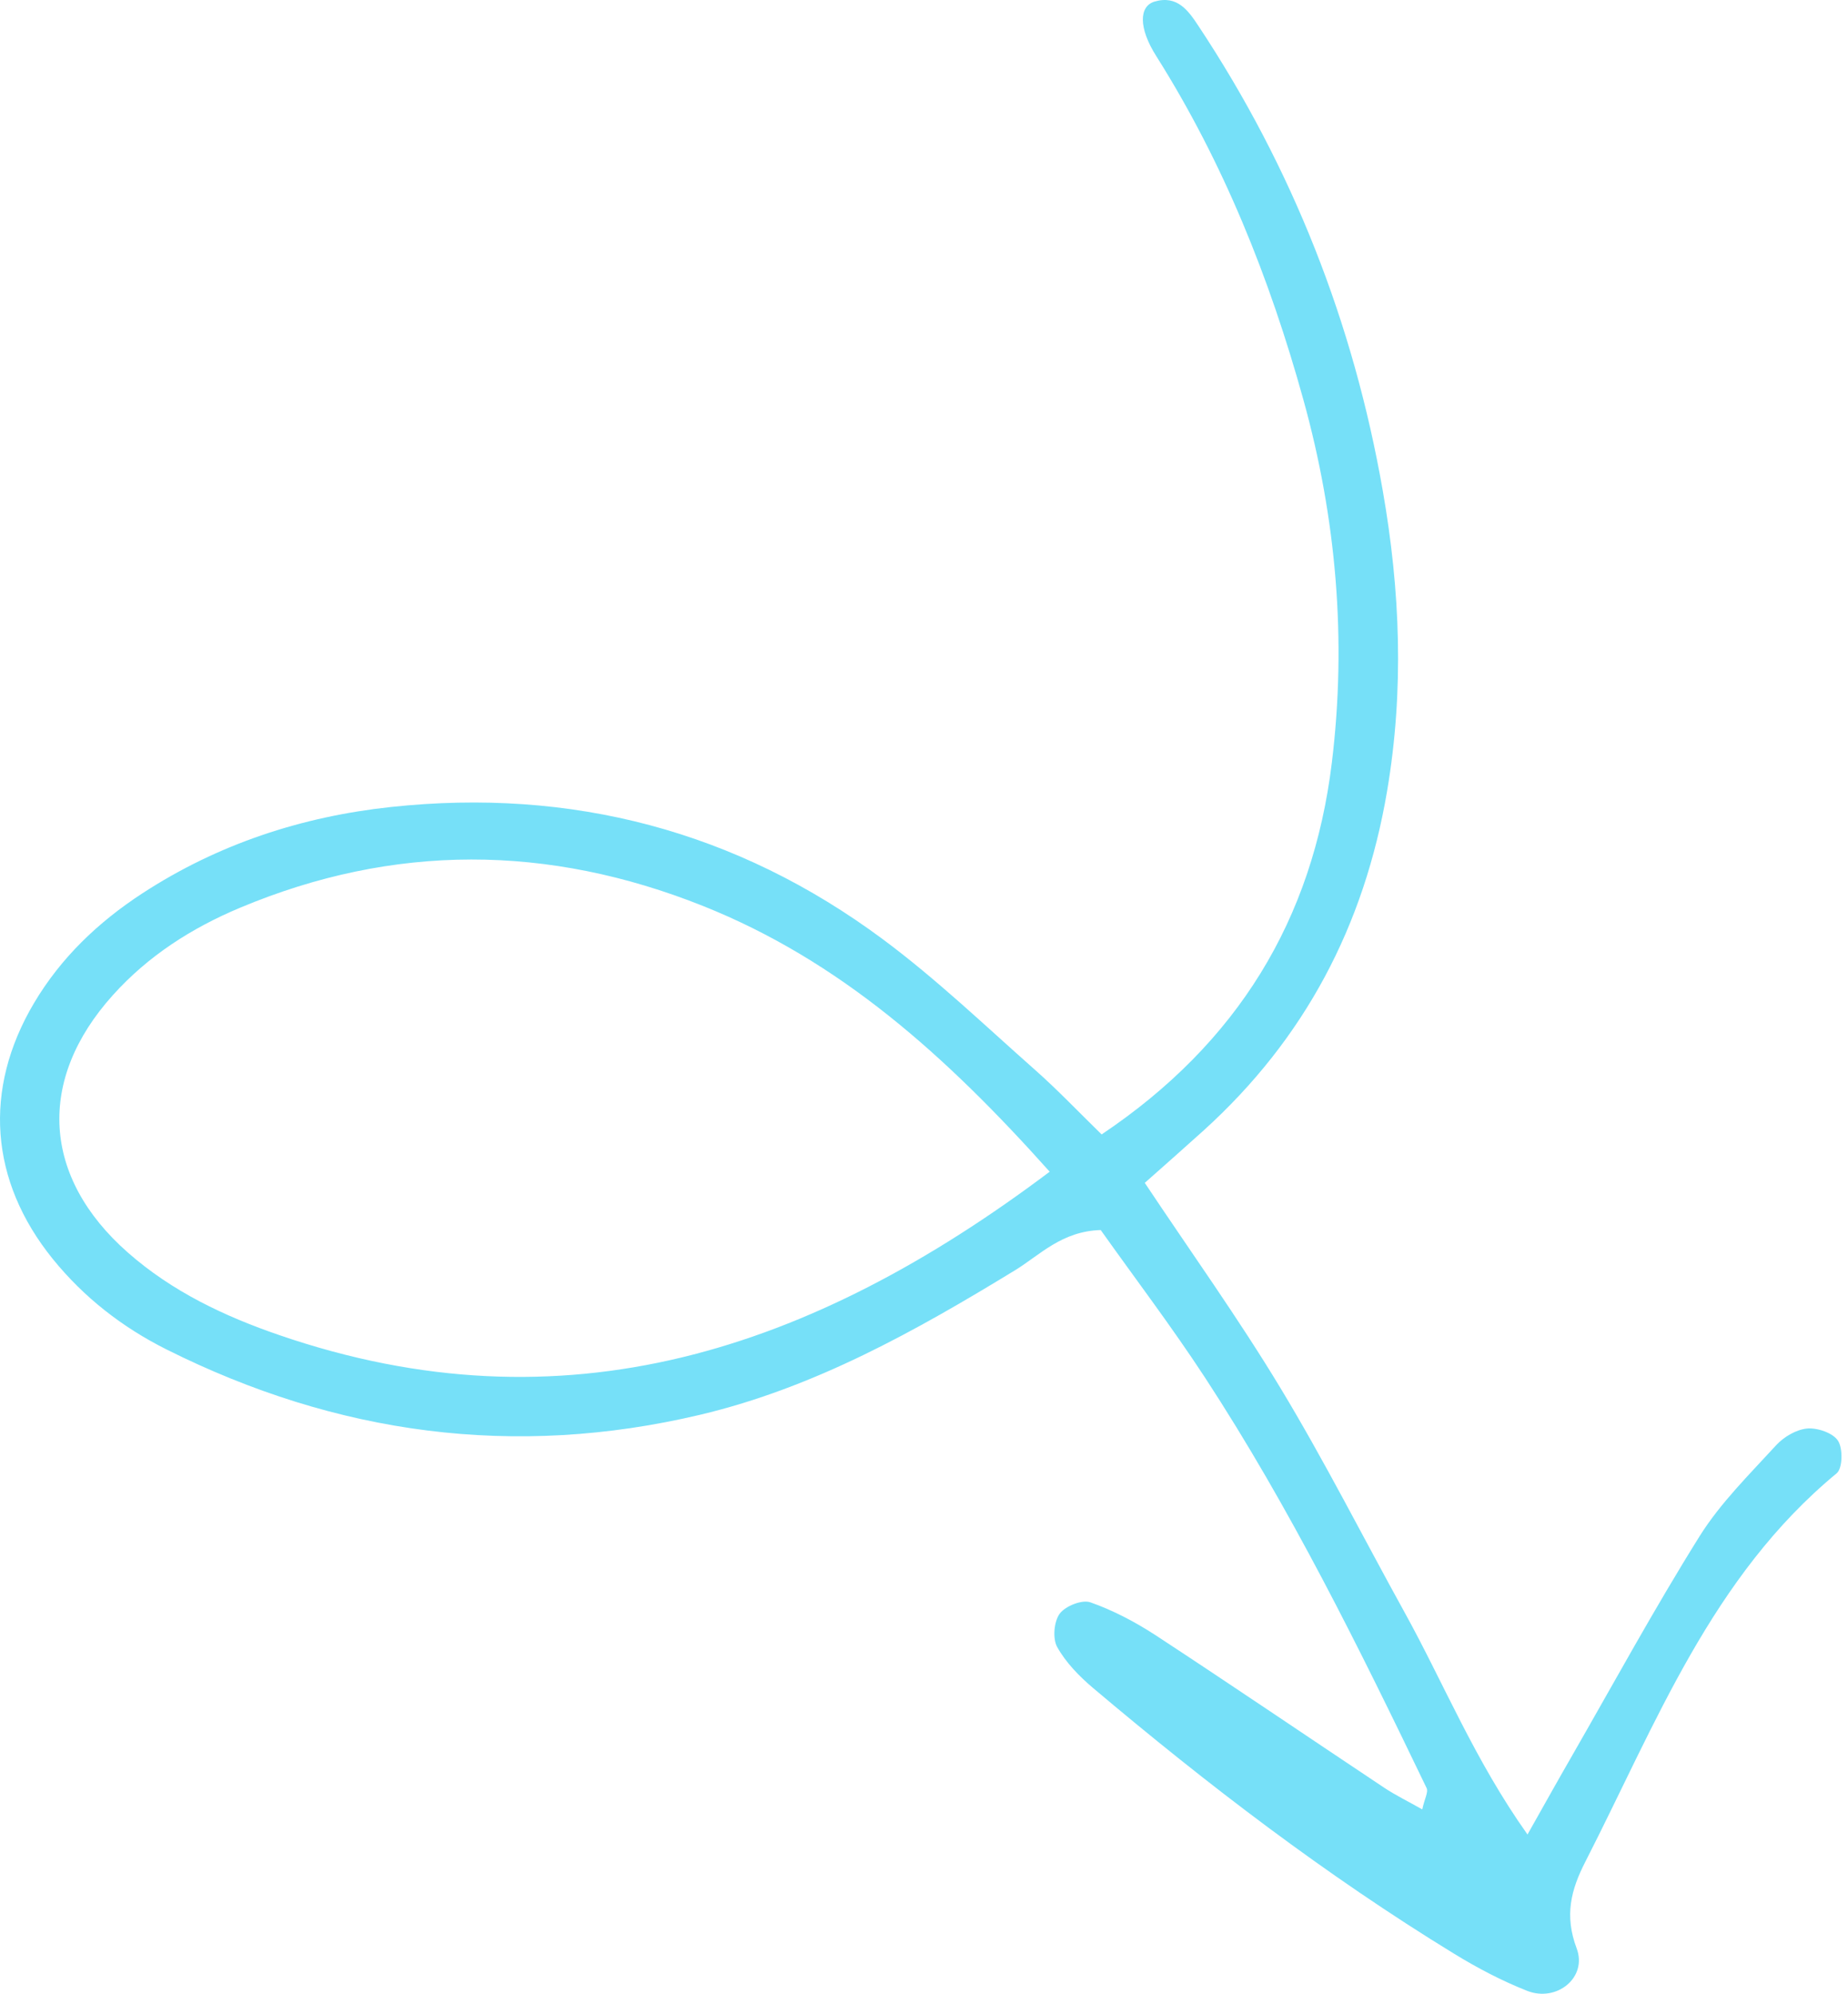 <svg width="203" height="219" viewBox="0 0 203 219" fill="none" xmlns="http://www.w3.org/2000/svg">
<g clip-path="url(#clip0_466_395)">
<path d="M167.792 201.482C169.692 198.112 171.112 195.562 172.572 193.032C177.242 184.902 181.732 176.662 186.702 168.712C188.992 165.062 192.162 161.942 195.102 158.732C195.942 157.812 197.312 157.002 198.512 156.892C199.642 156.792 201.342 157.372 201.902 158.232C202.452 159.082 202.412 161.272 201.752 161.812C188.032 173.142 181.892 189.322 174.142 204.482C172.572 207.552 171.832 210.362 173.192 213.982C174.402 217.192 170.992 219.922 167.762 218.652C164.972 217.552 162.272 216.132 159.712 214.562C145.662 205.962 132.612 195.982 120.052 185.372C118.542 184.092 117.082 182.592 116.132 180.892C115.612 179.962 115.772 178.102 116.402 177.232C117.022 176.392 118.862 175.652 119.782 175.982C122.282 176.862 124.692 178.132 126.922 179.582C135.332 185.092 143.652 190.752 152.022 196.322C153.312 197.182 154.722 197.862 156.232 198.722C156.492 197.532 156.922 196.802 156.712 196.382C149.302 180.982 141.742 165.642 132.372 151.302C128.722 145.722 124.682 140.402 120.912 135.092C116.612 135.222 114.232 137.842 111.482 139.522C100.572 146.182 89.472 152.402 76.902 155.382C56.502 160.212 36.972 157.552 18.302 148.212C13.462 145.792 9.222 142.502 5.792 138.262C-1.128 129.702 -1.888 119.662 3.732 110.172C6.692 105.182 10.792 101.272 15.642 98.112C23.962 92.692 33.162 89.682 42.932 88.632C62.772 86.502 80.932 91.242 96.972 103.152C102.872 107.532 108.222 112.662 113.742 117.542C116.202 119.722 118.472 122.112 121.012 124.592C135.952 114.572 144.202 101.012 146.302 83.752C147.942 70.292 146.802 56.982 143.172 43.892C139.482 30.572 134.402 17.872 127.002 6.142C125.052 3.062 125.112 0.682 126.832 0.172C129.322 -0.558 130.542 1.172 131.642 2.842C141.972 18.422 148.672 35.462 151.892 53.872C153.812 64.842 154.252 75.772 152.372 86.872C149.862 101.682 143.322 114.092 132.222 124.152C130.242 125.942 128.242 127.702 125.752 129.912C130.822 137.522 136.042 144.802 140.662 152.452C145.512 160.482 149.752 168.872 154.292 177.082C158.602 184.882 161.952 193.242 167.782 201.462L167.792 201.482ZM115.312 128.692C103.832 115.852 92.202 105.472 77.202 99.492C60.242 92.732 43.282 92.602 26.352 99.702C21.022 101.942 16.262 104.992 12.392 109.302C4.012 118.612 4.632 129.282 14.042 137.562C18.902 141.842 24.662 144.572 30.712 146.642C61.942 157.362 89.072 148.422 115.312 128.682V128.692Z" fill="#76E0F8"/>
</g>
<defs>
<clipPath id="clip0_466_395">
<rect width="203" height="219" fill="white"/>
</clipPath>
</defs>
</svg>
